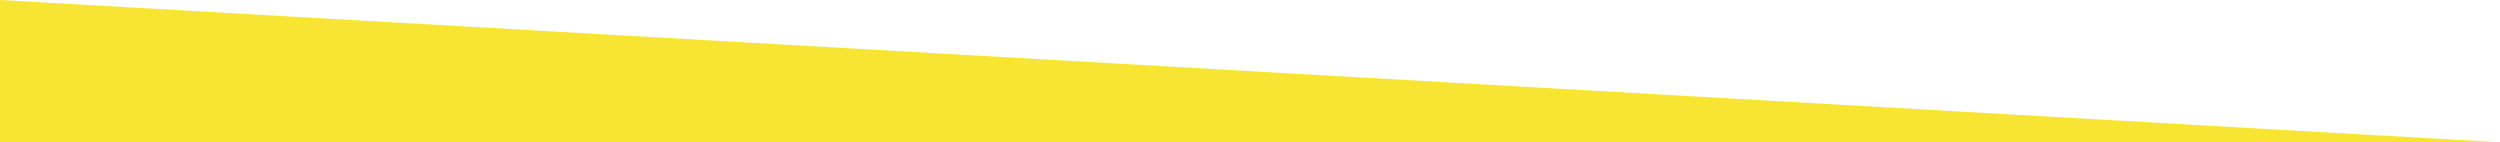 <?xml version="1.0" encoding="UTF-8"?> <svg xmlns="http://www.w3.org/2000/svg" xmlns:xlink="http://www.w3.org/1999/xlink" version="1.1" x="0px" y="0px" viewBox="0 0 147.05 8.37" style="enable-background:new 0 0 147.05 8.37;" xml:space="preserve"> <style type="text/css"> .st0{display:none;} .st1{display:inline;fill:url(#SVGID_1_);} .st2{display:inline;fill:url(#SVGID_00000116935880191593377560000012659401411396300220_);} .st3{display:inline;} .st4{fill:#FFFFFF;} .st5{display:inline;fill:url(#SVGID_00000114768463625076775850000013917754900614925473_);} .st6{display:inline;fill:url(#SVGID_00000054957925036278445970000016236862828292839043_);} .st7{fill:#244387;} .st8{fill:url(#SVGID_00000000199971048750601500000002695677753393038747_);} .st9{fill:url(#SVGID_00000057842436677243995960000001978706430607073722_);} .st10{fill:#F8E533;} .st11{display:inline;fill:url(#SVGID_00000135649992704146652880000017371849766010160292_);} .st12{display:inline;opacity:0.7;fill:url(#SVGID_00000110457641289208129110000000422631416024989369_);} .st13{display:inline;fill:#606161;} </style> <g id="Layer_5_copy_5" class="st0"> </g> <g id="Layer_5_copy_8" class="st0"> </g> <g id="Layer_5_copy_7"> <polygon class="st10" points="147.05,8.37 0,8.37 0,0 "></polygon> </g> <g id="Layer_5_copy_6" class="st0"> </g> <g id="Layer_3" class="st0"> </g> </svg> 